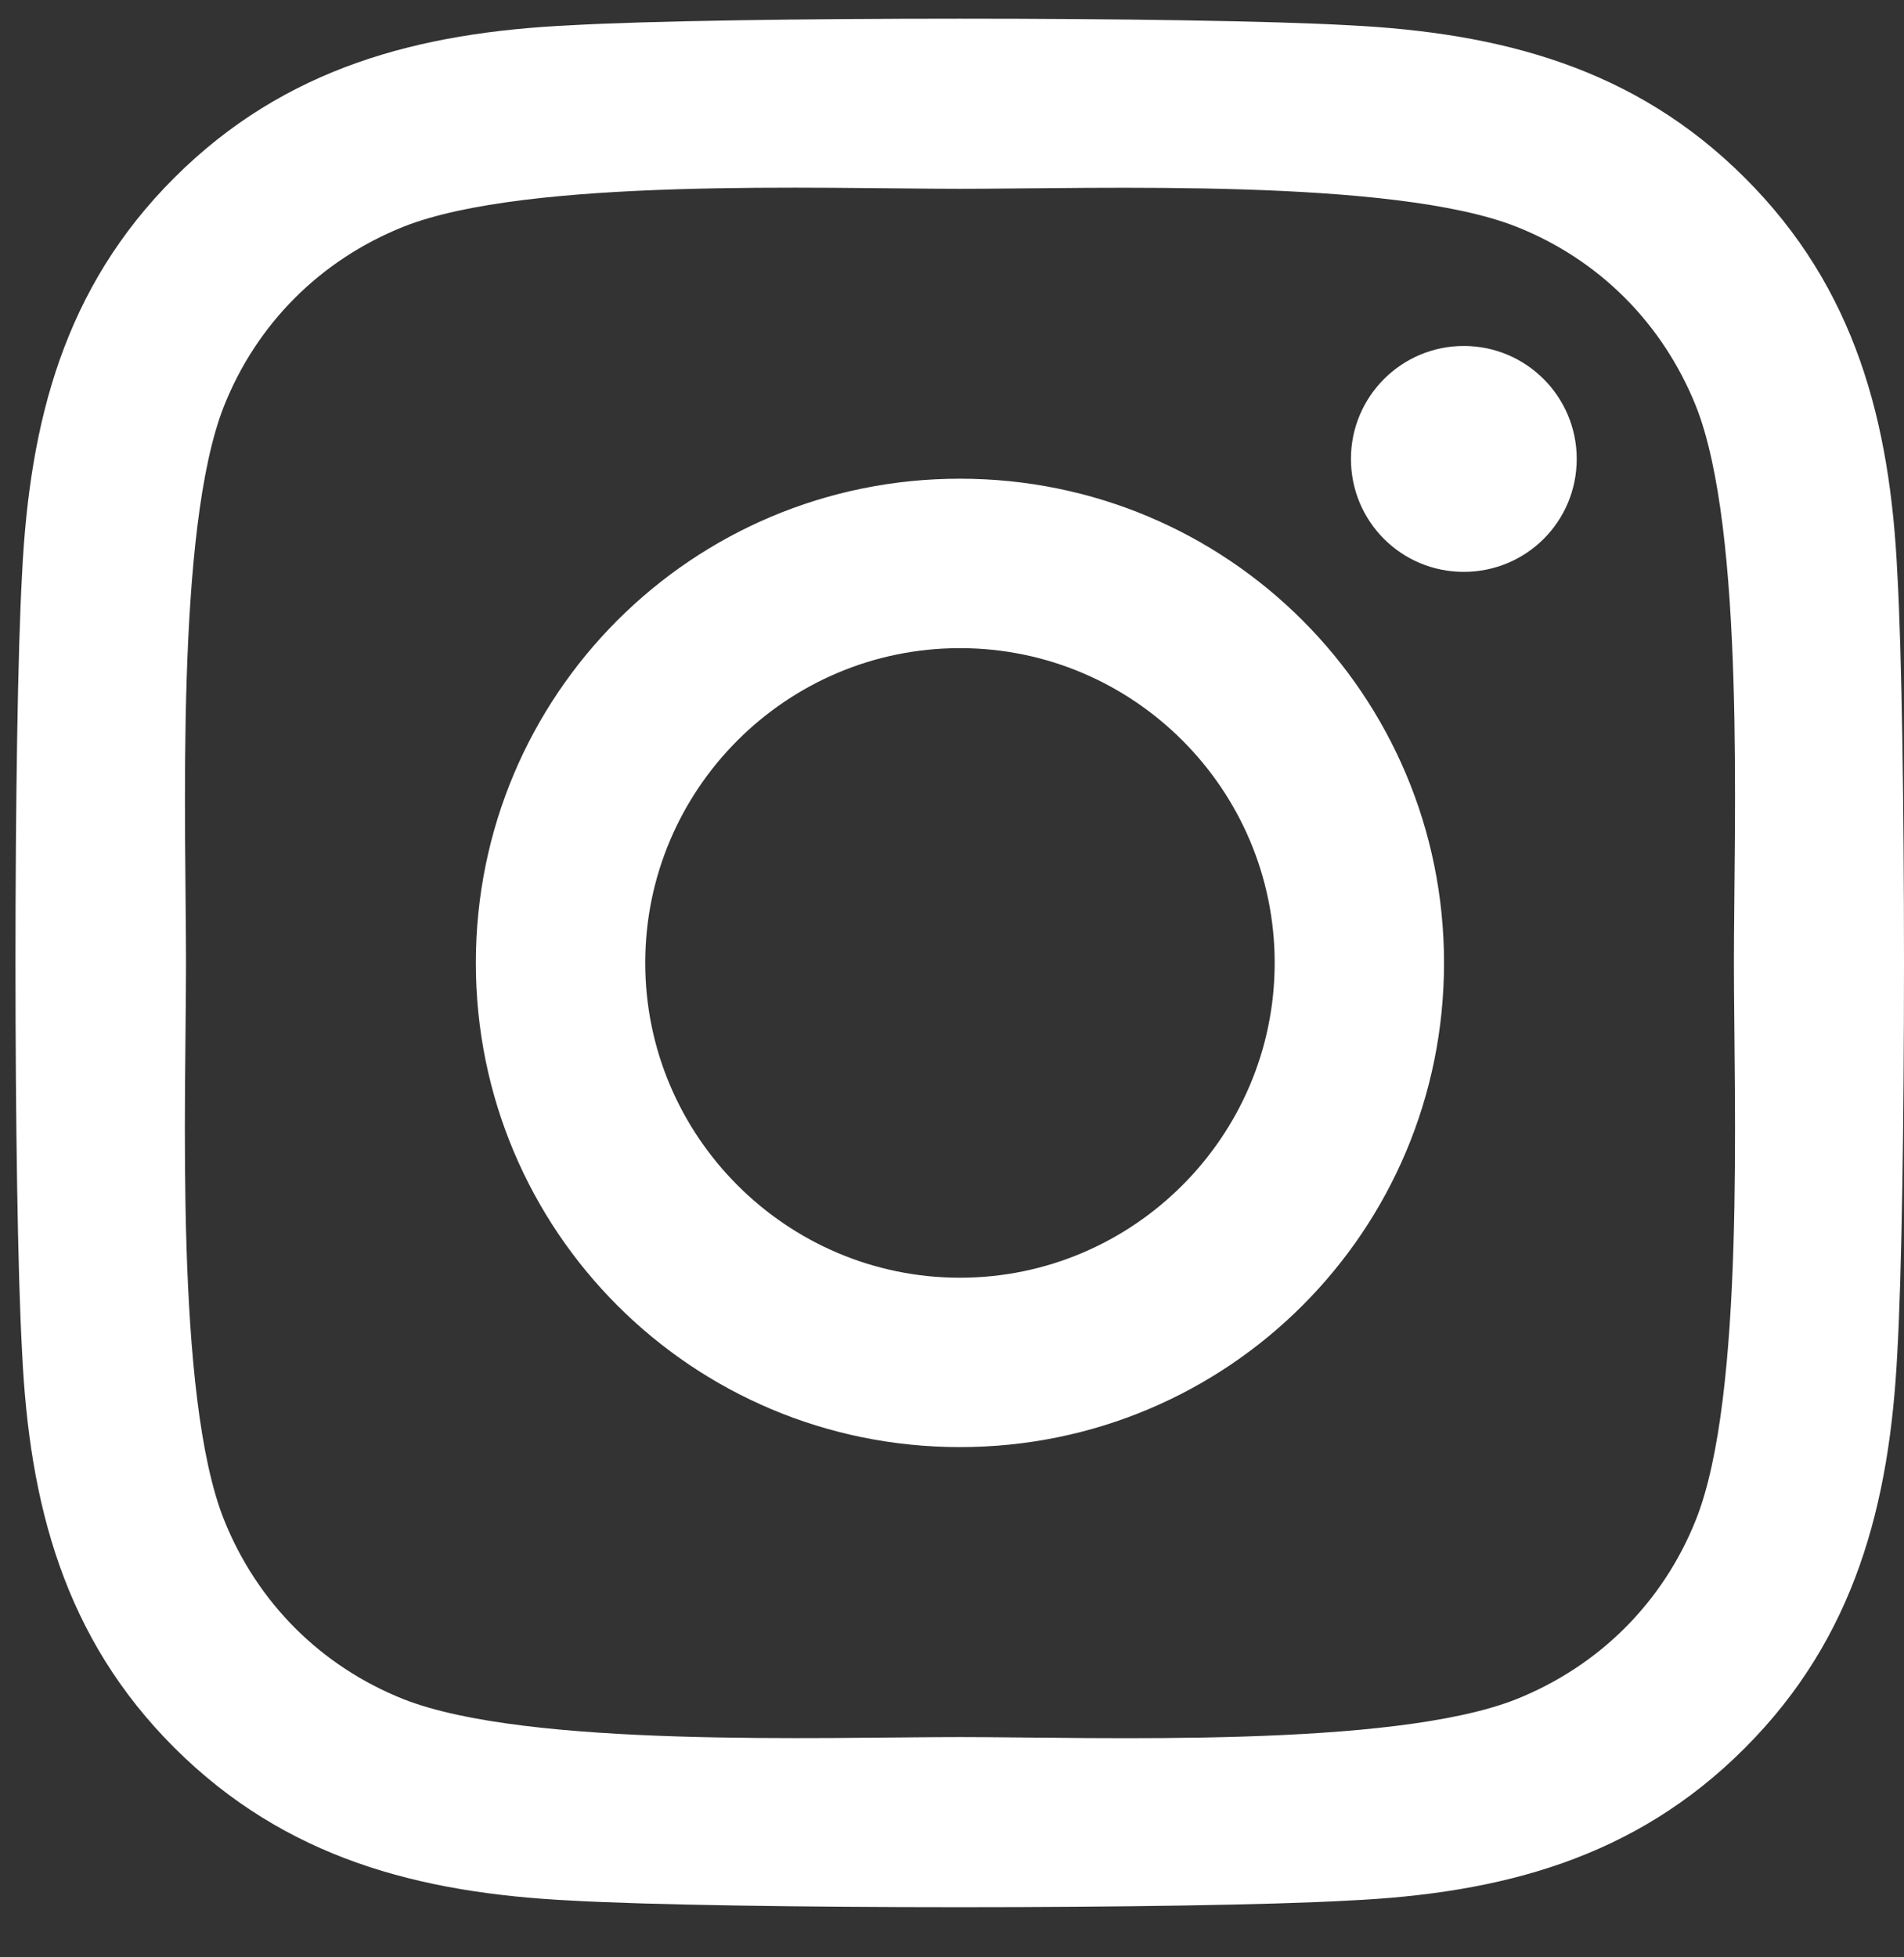 <svg width="36" height="37" viewBox="0 0 36 37" fill="none" xmlns="http://www.w3.org/2000/svg">
<rect x="0" y="0" width="36" height="37" fill="#333333" stroke="none"/>
<path d="M18.15 9.049C13.084 9.049 8.997 13.136 8.997 18.202C8.997 23.269 13.084 27.355 18.15 27.355C23.216 27.355 27.303 23.269 27.303 18.202C27.303 13.136 23.216 9.049 18.15 9.049ZM18.15 24.153C14.876 24.153 12.2 21.484 12.2 18.202C12.2 14.92 14.868 12.252 18.15 12.252C21.432 12.252 24.101 14.92 24.101 18.202C24.101 21.484 21.424 24.153 18.15 24.153ZM29.812 8.675C29.812 9.862 28.856 10.81 27.677 10.81C26.491 10.81 25.543 9.854 25.543 8.675C25.543 7.496 26.498 6.54 27.677 6.54C28.856 6.54 29.812 7.496 29.812 8.675ZM35.874 10.842C35.739 7.982 35.086 5.449 32.991 3.362C30.904 1.275 28.37 0.621 25.511 0.478C22.563 0.311 13.729 0.311 10.782 0.478C7.93 0.613 5.397 1.267 3.302 3.354C1.207 5.441 0.561 7.974 0.418 10.834C0.251 13.781 0.251 22.615 0.418 25.563C0.553 28.423 1.207 30.956 3.302 33.043C5.397 35.13 7.922 35.783 10.782 35.926C13.729 36.094 22.563 36.094 25.511 35.926C28.37 35.791 30.904 35.138 32.991 33.043C35.078 30.956 35.731 28.423 35.874 25.563C36.042 22.615 36.042 13.789 35.874 10.842ZM32.067 28.725C31.445 30.287 30.242 31.489 28.673 32.119C26.323 33.051 20.747 32.836 18.15 32.836C15.553 32.836 9.969 33.043 7.627 32.119C6.066 31.497 4.863 30.295 4.234 28.725C3.302 26.375 3.517 20.799 3.517 18.202C3.517 15.605 3.31 10.021 4.234 7.679C4.855 6.118 6.058 4.915 7.627 4.286C9.977 3.354 15.553 3.569 18.15 3.569C20.747 3.569 26.331 3.362 28.673 4.286C30.235 4.907 31.437 6.11 32.067 7.679C32.999 10.029 32.784 15.605 32.784 18.202C32.784 20.799 32.999 26.383 32.067 28.725Z" fill="white"/>
</svg>
